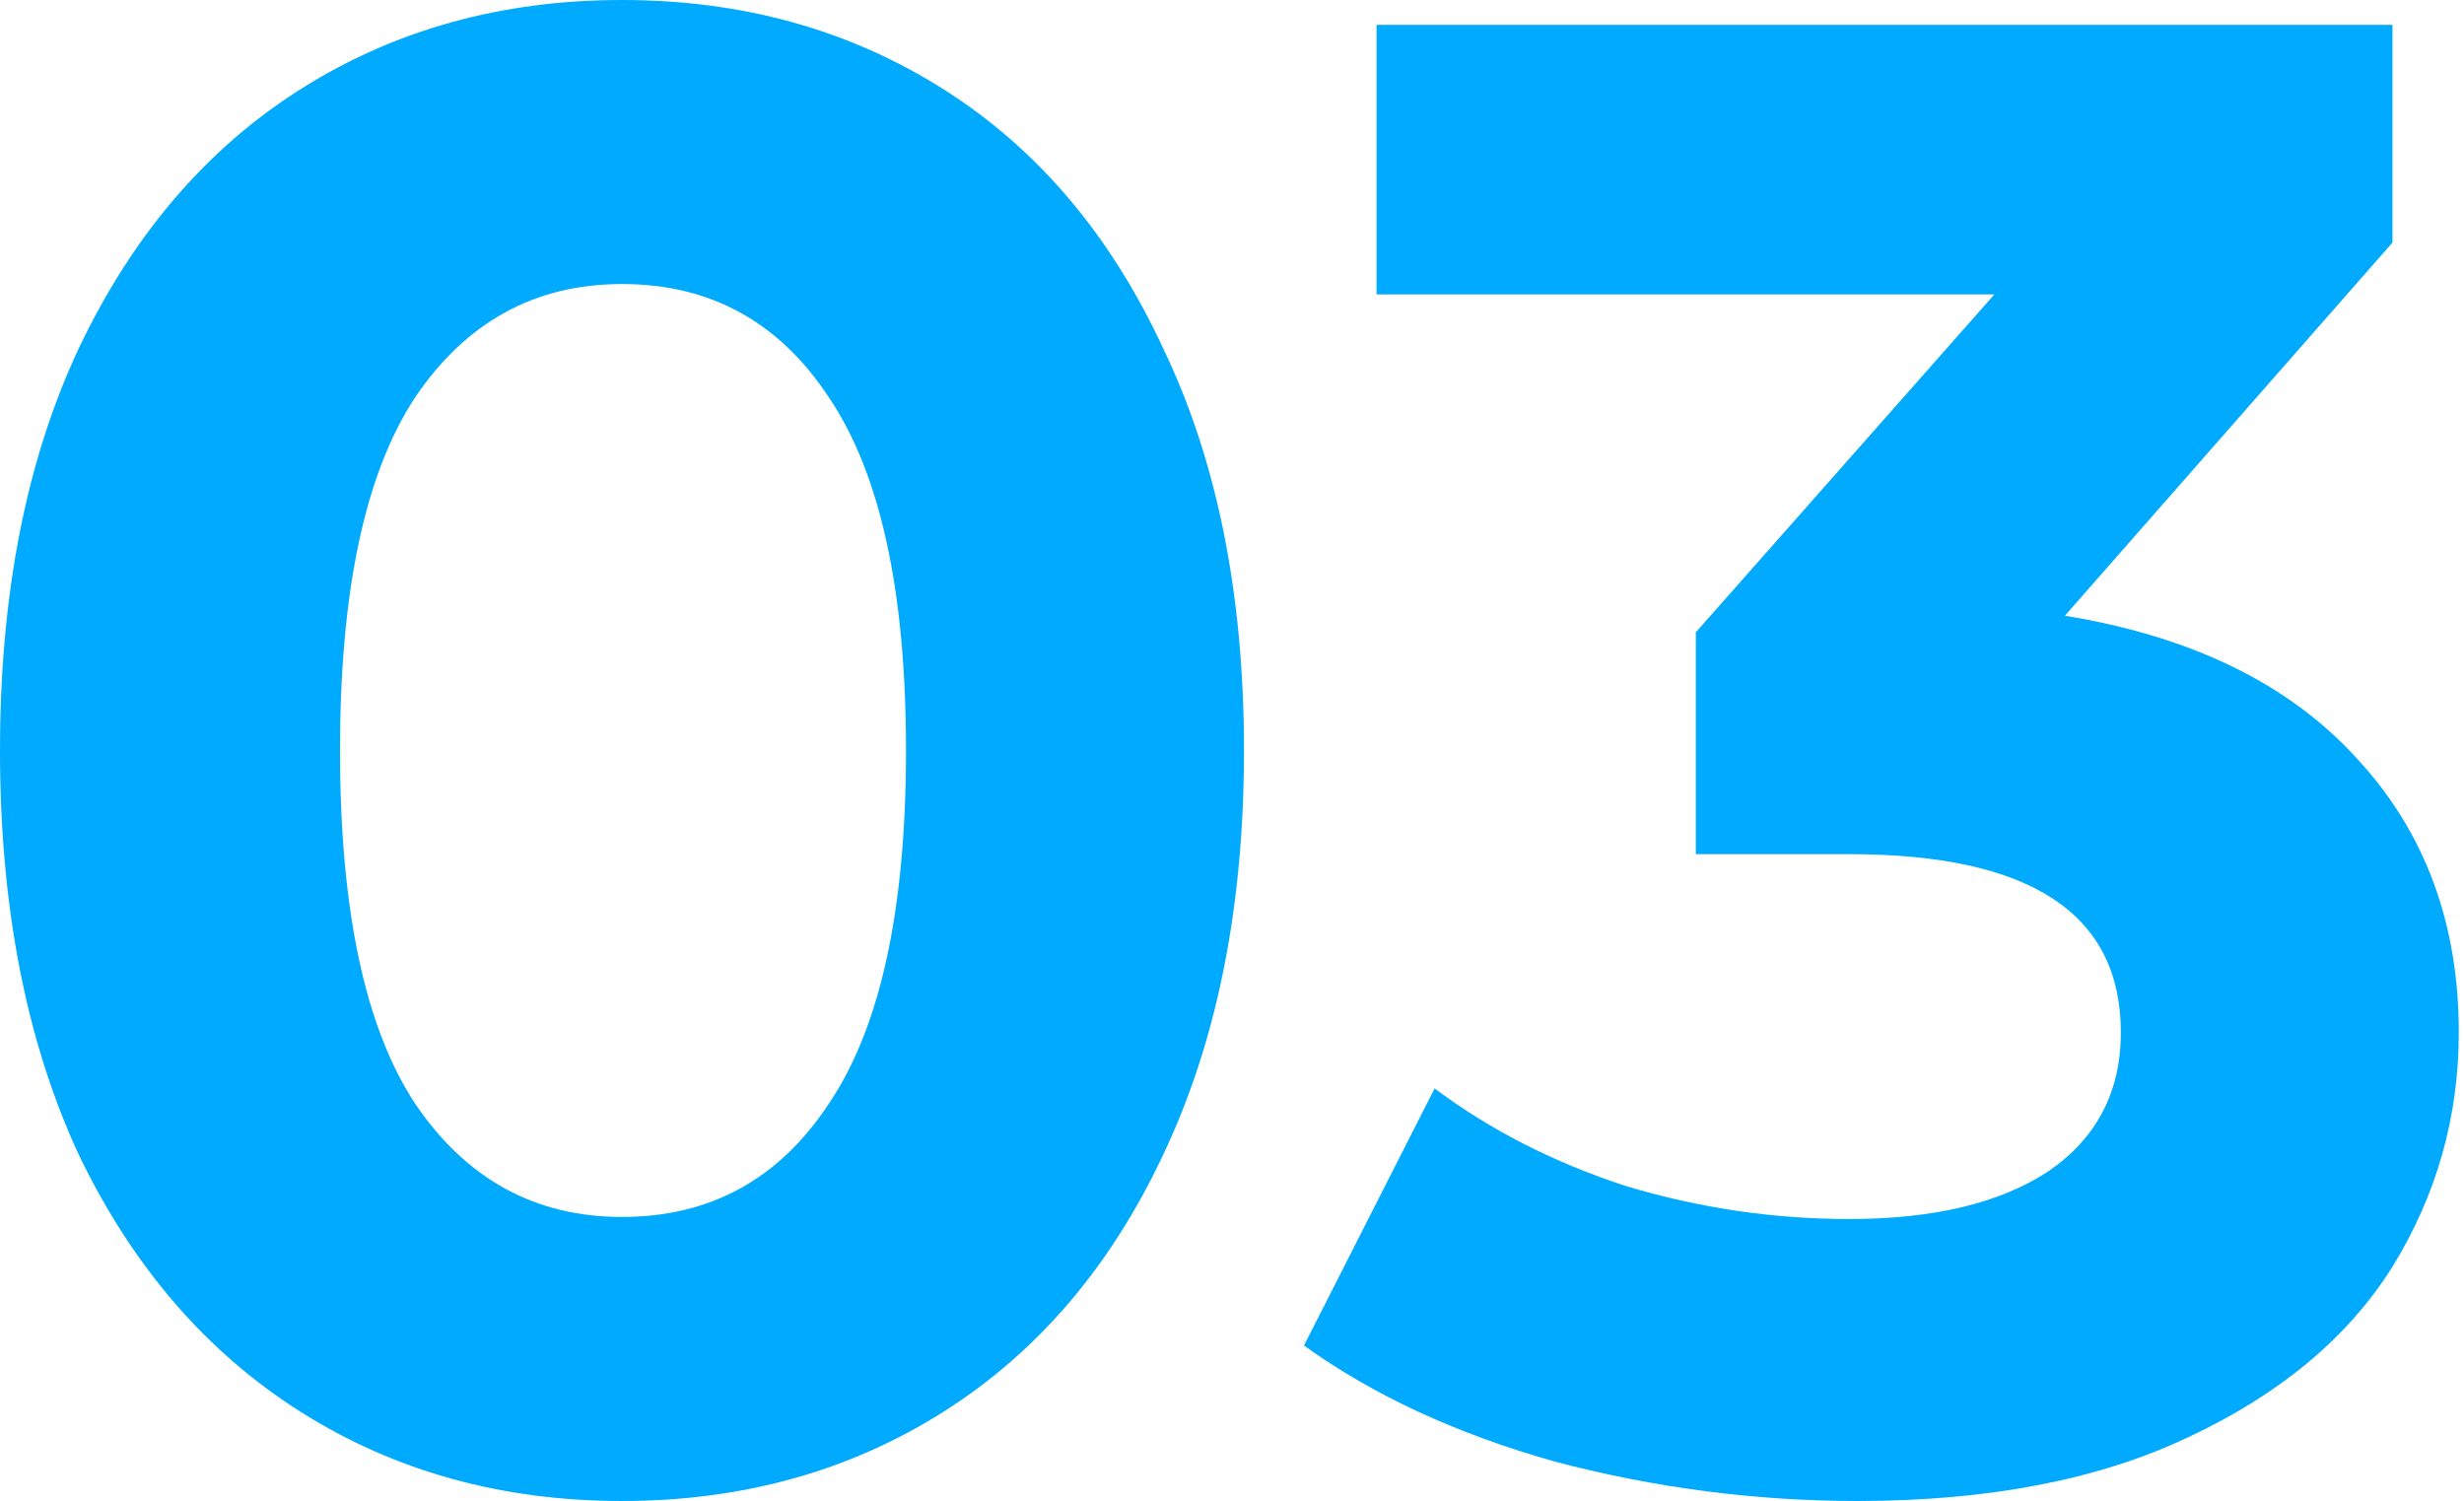 <?xml version="1.0" encoding="UTF-8"?> <svg xmlns="http://www.w3.org/2000/svg" width="87" height="53" viewBox="0 0 87 53" fill="none"> <path d="M21.961 53C17.715 53 13.933 51.951 10.615 49.852C7.296 47.754 4.685 44.728 2.782 40.775C0.927 36.773 0 32.015 0 26.5C0 20.985 0.927 16.251 2.782 12.298C4.685 8.296 7.296 5.246 10.615 3.148C13.933 1.049 17.715 0 21.961 0C26.207 0 29.989 1.049 33.308 3.148C36.627 5.246 39.213 8.296 41.068 12.298C42.971 16.251 43.923 20.985 43.923 26.5C43.923 32.015 42.971 36.773 41.068 40.775C39.213 44.728 36.627 47.754 33.308 49.852C29.989 51.951 26.207 53 21.961 53ZM21.961 42.971C25.085 42.971 27.525 41.629 29.282 38.945C31.087 36.261 31.99 32.112 31.99 26.5C31.99 20.888 31.087 16.739 29.282 14.055C27.525 11.371 25.085 10.029 21.961 10.029C18.887 10.029 16.447 11.371 14.641 14.055C12.884 16.739 12.005 20.888 12.005 26.5C12.005 32.112 12.884 36.261 14.641 38.945C16.447 41.629 18.887 42.971 21.961 42.971Z" fill="#00AAFF"></path> <path d="M72.908 21.742C77.397 22.474 80.838 24.157 83.229 26.793C85.621 29.379 86.816 32.6 86.816 36.456C86.816 39.433 86.036 42.19 84.474 44.728C82.912 47.217 80.521 49.218 77.3 50.731C74.128 52.244 70.223 53 65.587 53C61.976 53 58.413 52.536 54.899 51.609C51.434 50.633 48.482 49.267 46.042 47.51L50.654 38.432C52.606 39.896 54.85 41.043 57.388 41.873C59.975 42.654 62.61 43.044 65.294 43.044C68.271 43.044 70.614 42.483 72.322 41.361C74.03 40.189 74.884 38.554 74.884 36.456C74.884 32.259 71.688 30.16 65.294 30.16H59.877V22.327L70.419 10.395H48.604V0.878H84.474V8.565L72.908 21.742Z" fill="#00AAFF"></path> </svg> 